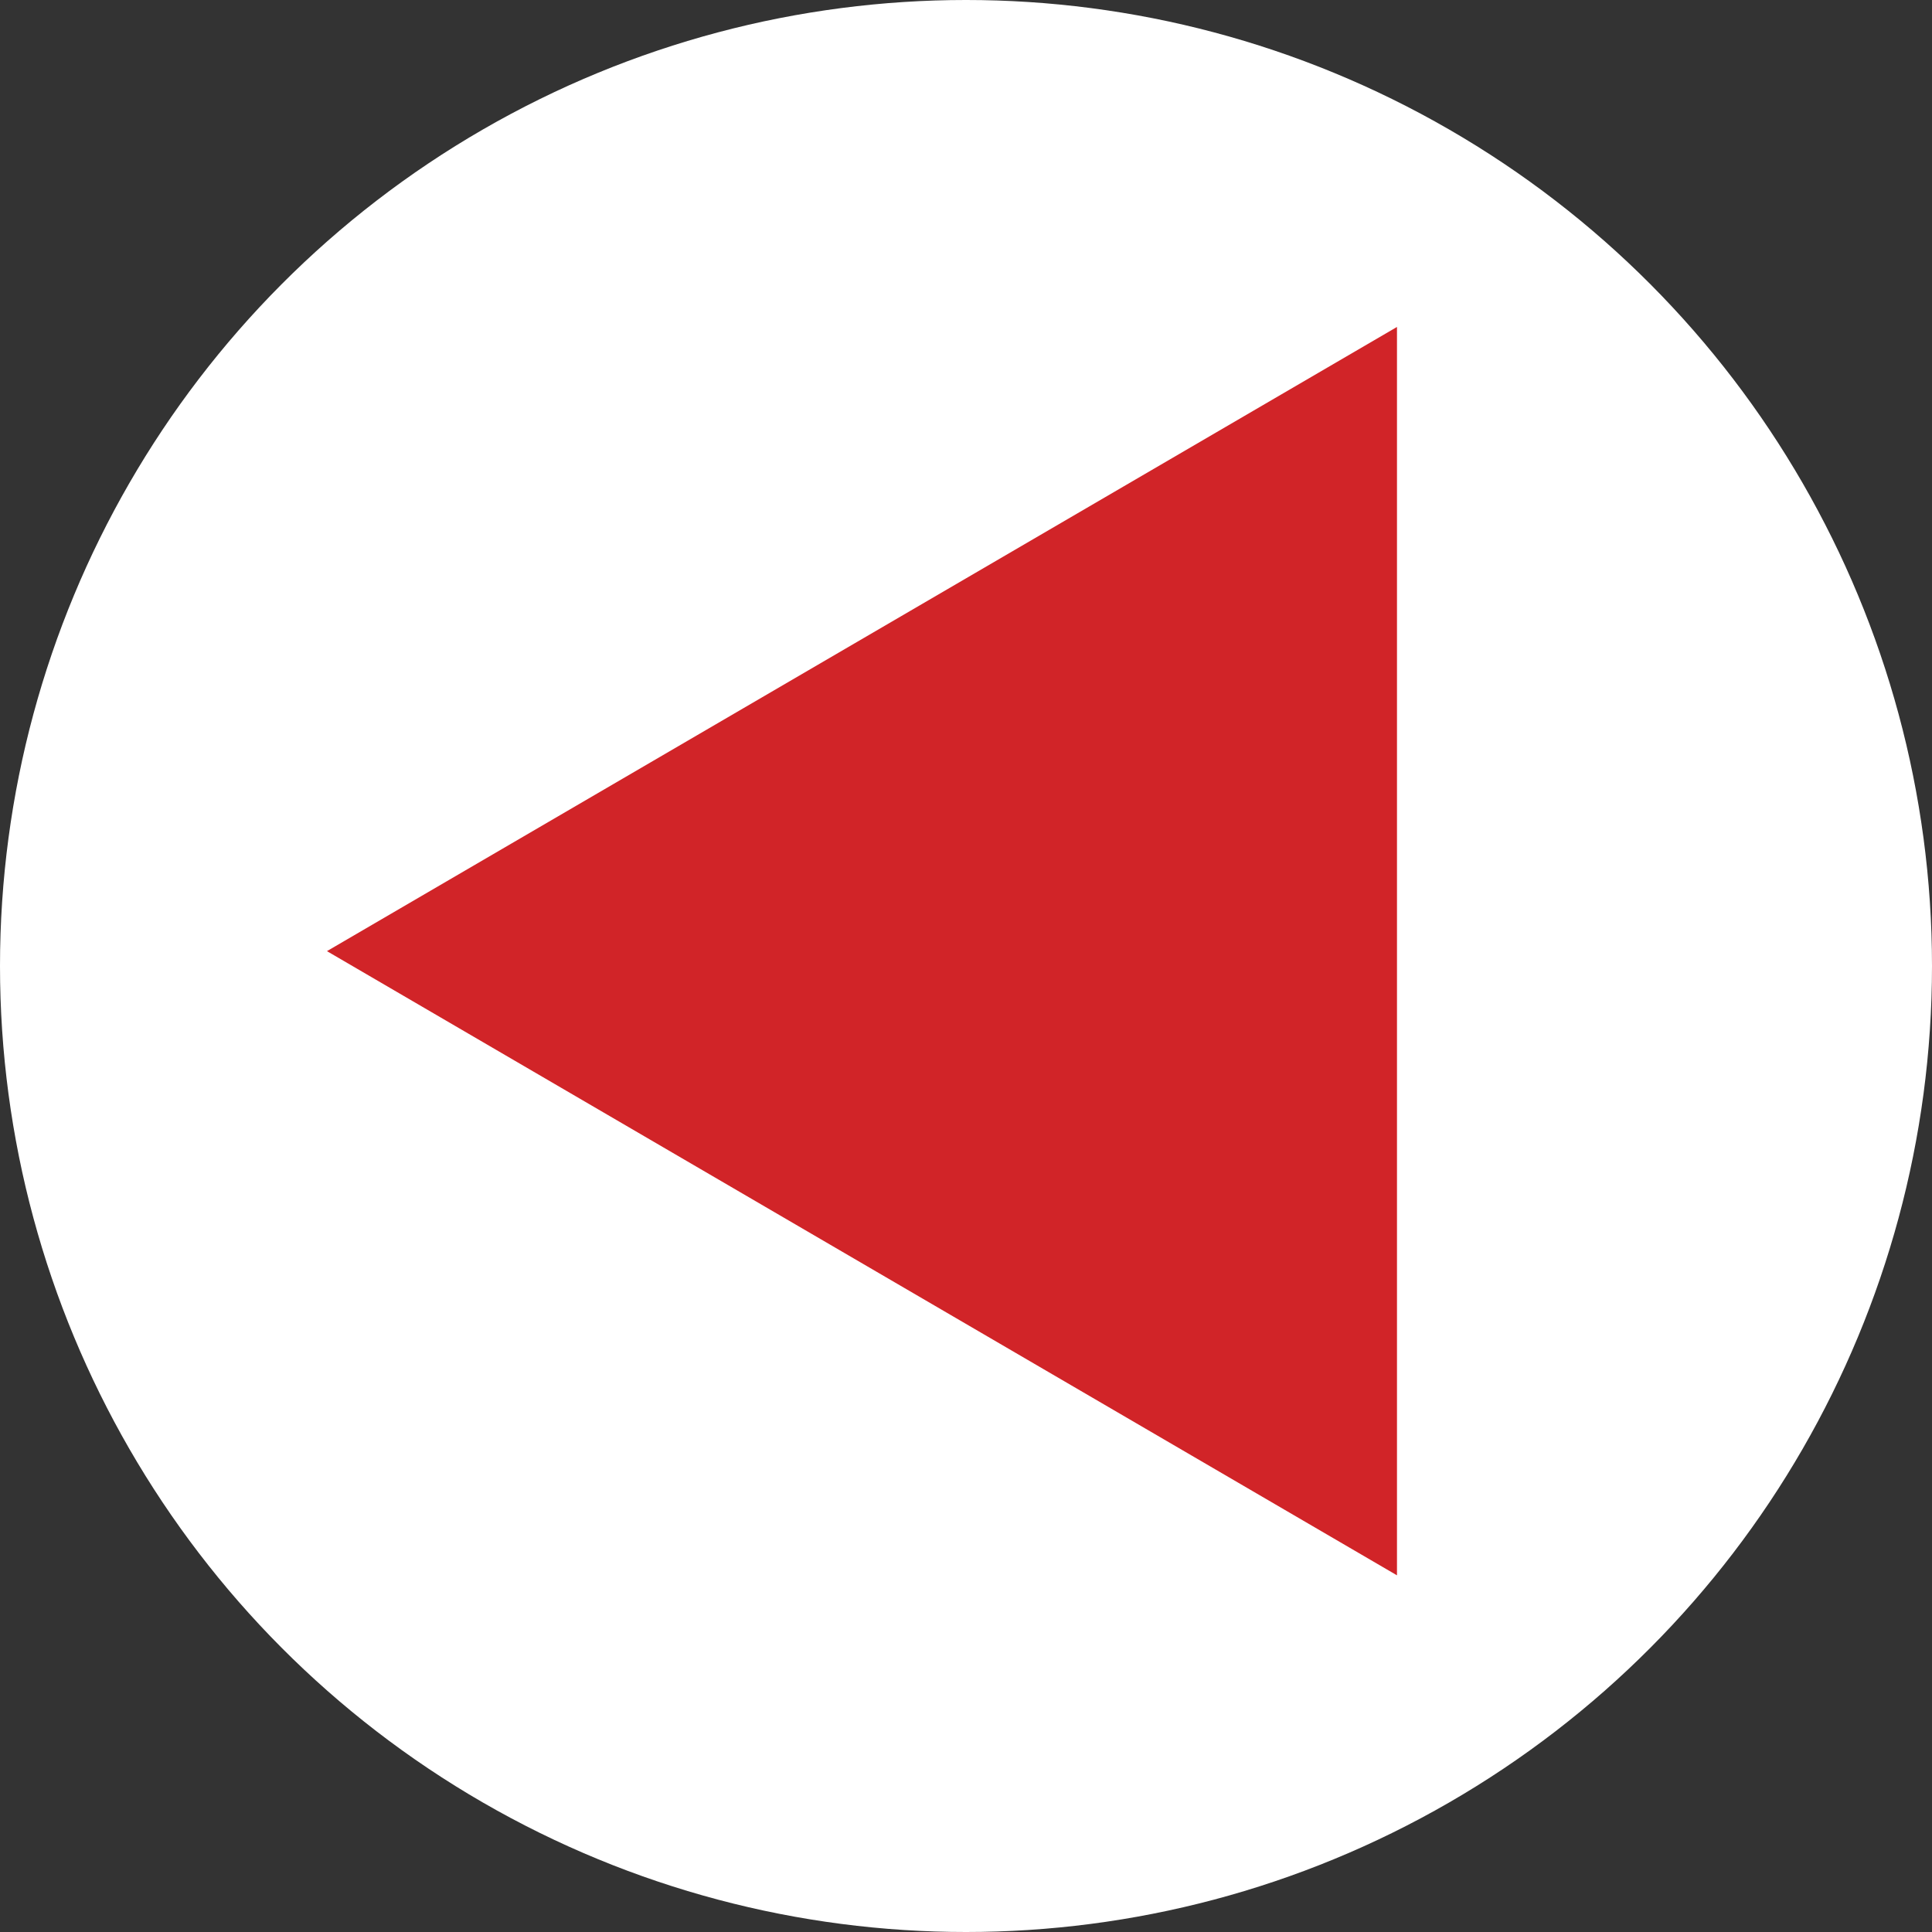 <?xml version="1.0" encoding="UTF-8"?> <svg xmlns="http://www.w3.org/2000/svg" width="65" height="65" viewBox="0 0 65 65"><rect x="0" y="0" width="65" height="65" fill="#333333" stroke="none"/><g transform="translate(-1446 -1172)"><g transform="translate(589 17956) rotate(180)"><circle cx="32.5" cy="32.5" r="32.5" transform="translate(-922 16719)" fill="#fff"></circle><path d="M21,0,42,36H0Z" transform="translate(-868 16731) rotate(90)" fill="#d12428"></path></g></g></svg> 